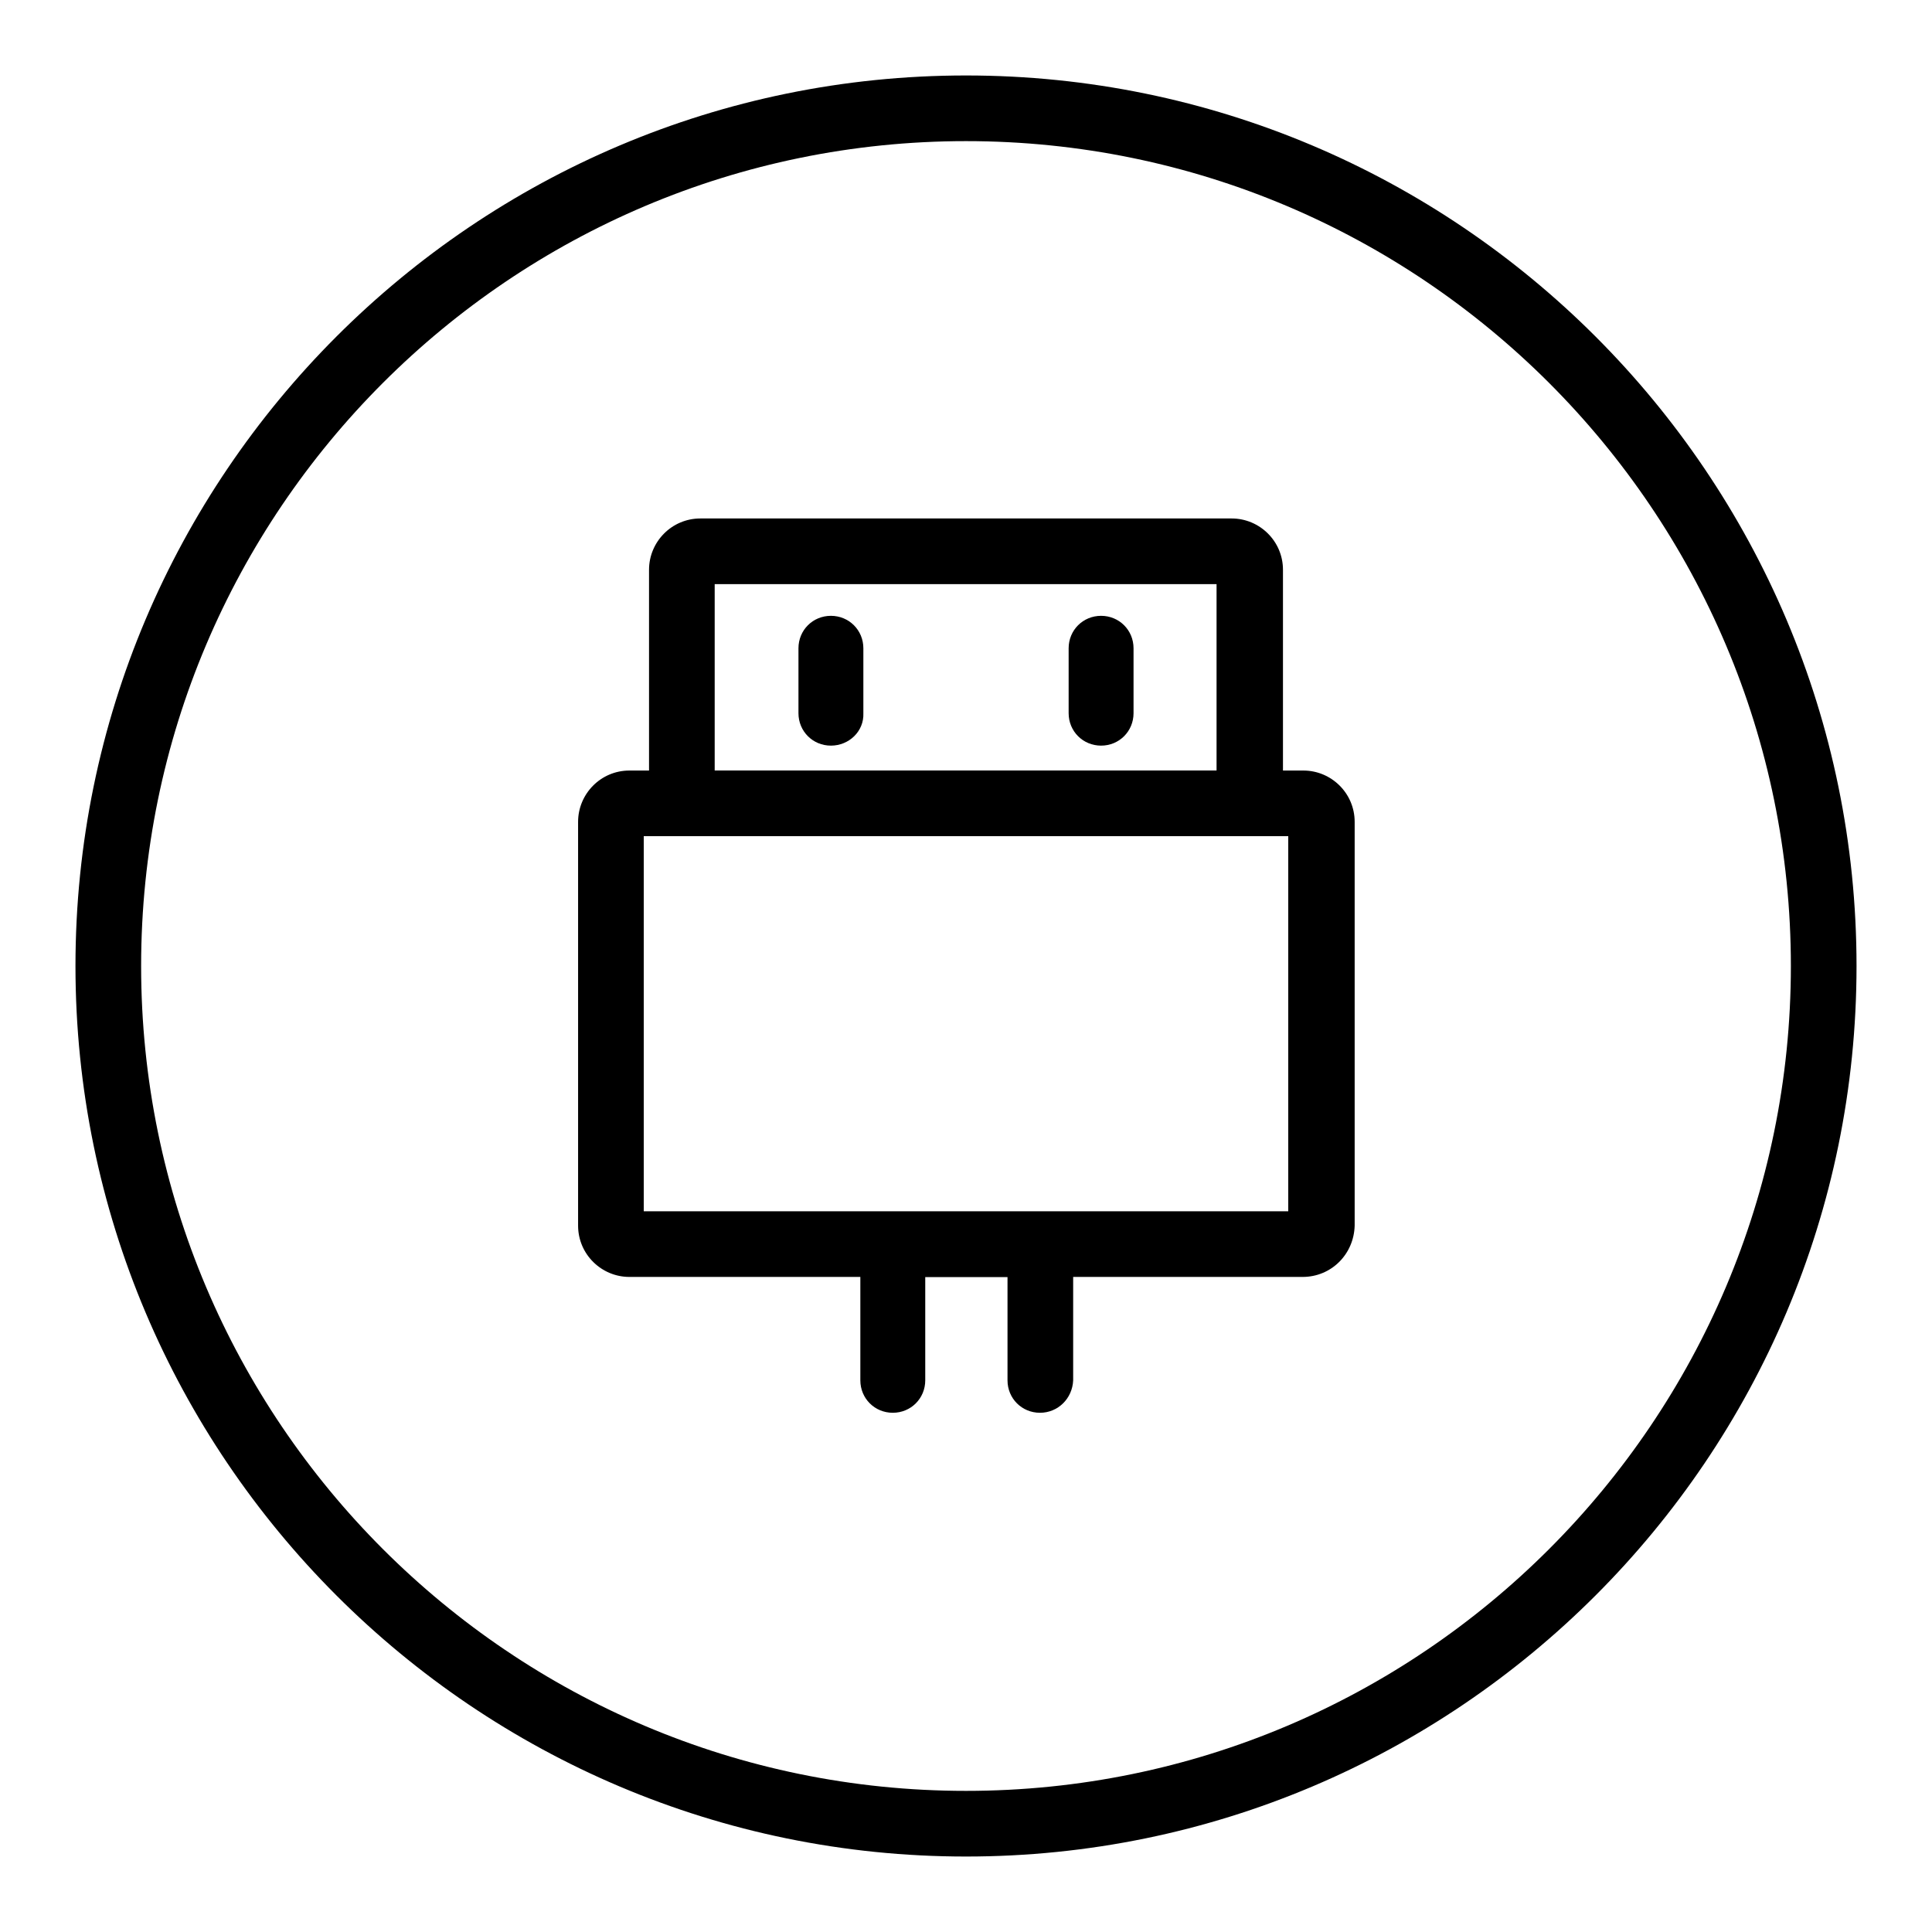 <?xml version="1.0" encoding="utf-8"?>
<!-- Svg Vector Icons : http://www.onlinewebfonts.com/icon -->
<!DOCTYPE svg PUBLIC "-//W3C//DTD SVG 1.1//EN" "http://www.w3.org/Graphics/SVG/1.1/DTD/svg11.dtd">
<svg version="1.1" xmlns="http://www.w3.org/2000/svg" xmlns:xlink="http://www.w3.org/1999/xlink" x="0px" y="0px" viewBox="0 0 256 256" enable-background="new 0 0 256 256" xml:space="preserve">
<g> <path fill="#000000" d="M128,246c-65.1,0-118-52.9-118-118C10,62.9,62.9,10,128,10s118,52.9,118,118C246,193.1,193.1,246,128,246z  M128,18.7c-60.3,0-109.3,49-109.3,109.3s49,109.3,109.3,109.3s109.3-49,109.3-109.3C237.3,67.7,188.3,18.7,128,18.7z"/> <path fill="#000000" d="M172.6,169.2H83.4c-3.7,0-6.8-3-6.8-6.8v-53.5c0-3.7,3-6.8,6.8-6.8h89.3c3.7,0,6.8,3,6.8,6.8v53.5 C179.4,166.2,176.4,169.2,172.6,169.2z M85.3,160.5h85.4v-49.7H85.3V160.5z"/> <path fill="#000000" d="M163.2,110.8H92.8c-3.7,0-6.8-3-6.8-6.8V75.5c0-3.7,3-6.8,6.8-6.8h70.4c3.7,0,6.8,3,6.8,6.8V104 C170,107.8,166.9,110.8,163.2,110.8z M94.7,102.1h66.5V77.4H94.7V102.1z M137.8,187.2c-2.4,0-4.3-1.9-4.3-4.3l0,0v-13.7h-10.9v13.7 c0,2.4-1.9,4.3-4.3,4.3c-2.4,0-4.3-1.9-4.3-4.3v-18c0-2.4,1.9-4.3,4.3-4.3l0,0h19.6c2.4,0,4.3,1.9,4.3,4.3l0,0v18 C142.1,185.3,140.2,187.2,137.8,187.2C137.8,187.2,137.8,187.2,137.8,187.2z"/> <path fill="#000000" d="M110.1,98.8c-2.4,0-4.3-1.9-4.3-4.3l0,0v-8.6c0-2.4,1.9-4.3,4.3-4.3c2.4,0,4.3,1.9,4.3,4.3v8.6 C114.5,96.9,112.5,98.8,110.1,98.8L110.1,98.8z M145.9,98.8c-2.4,0-4.3-1.9-4.3-4.3l0,0v-8.6c0-2.4,1.9-4.3,4.3-4.3 c2.4,0,4.3,1.9,4.3,4.3v8.6C150.2,96.9,148.3,98.8,145.9,98.8C145.9,98.8,145.9,98.8,145.9,98.8z"/></g>
</svg>